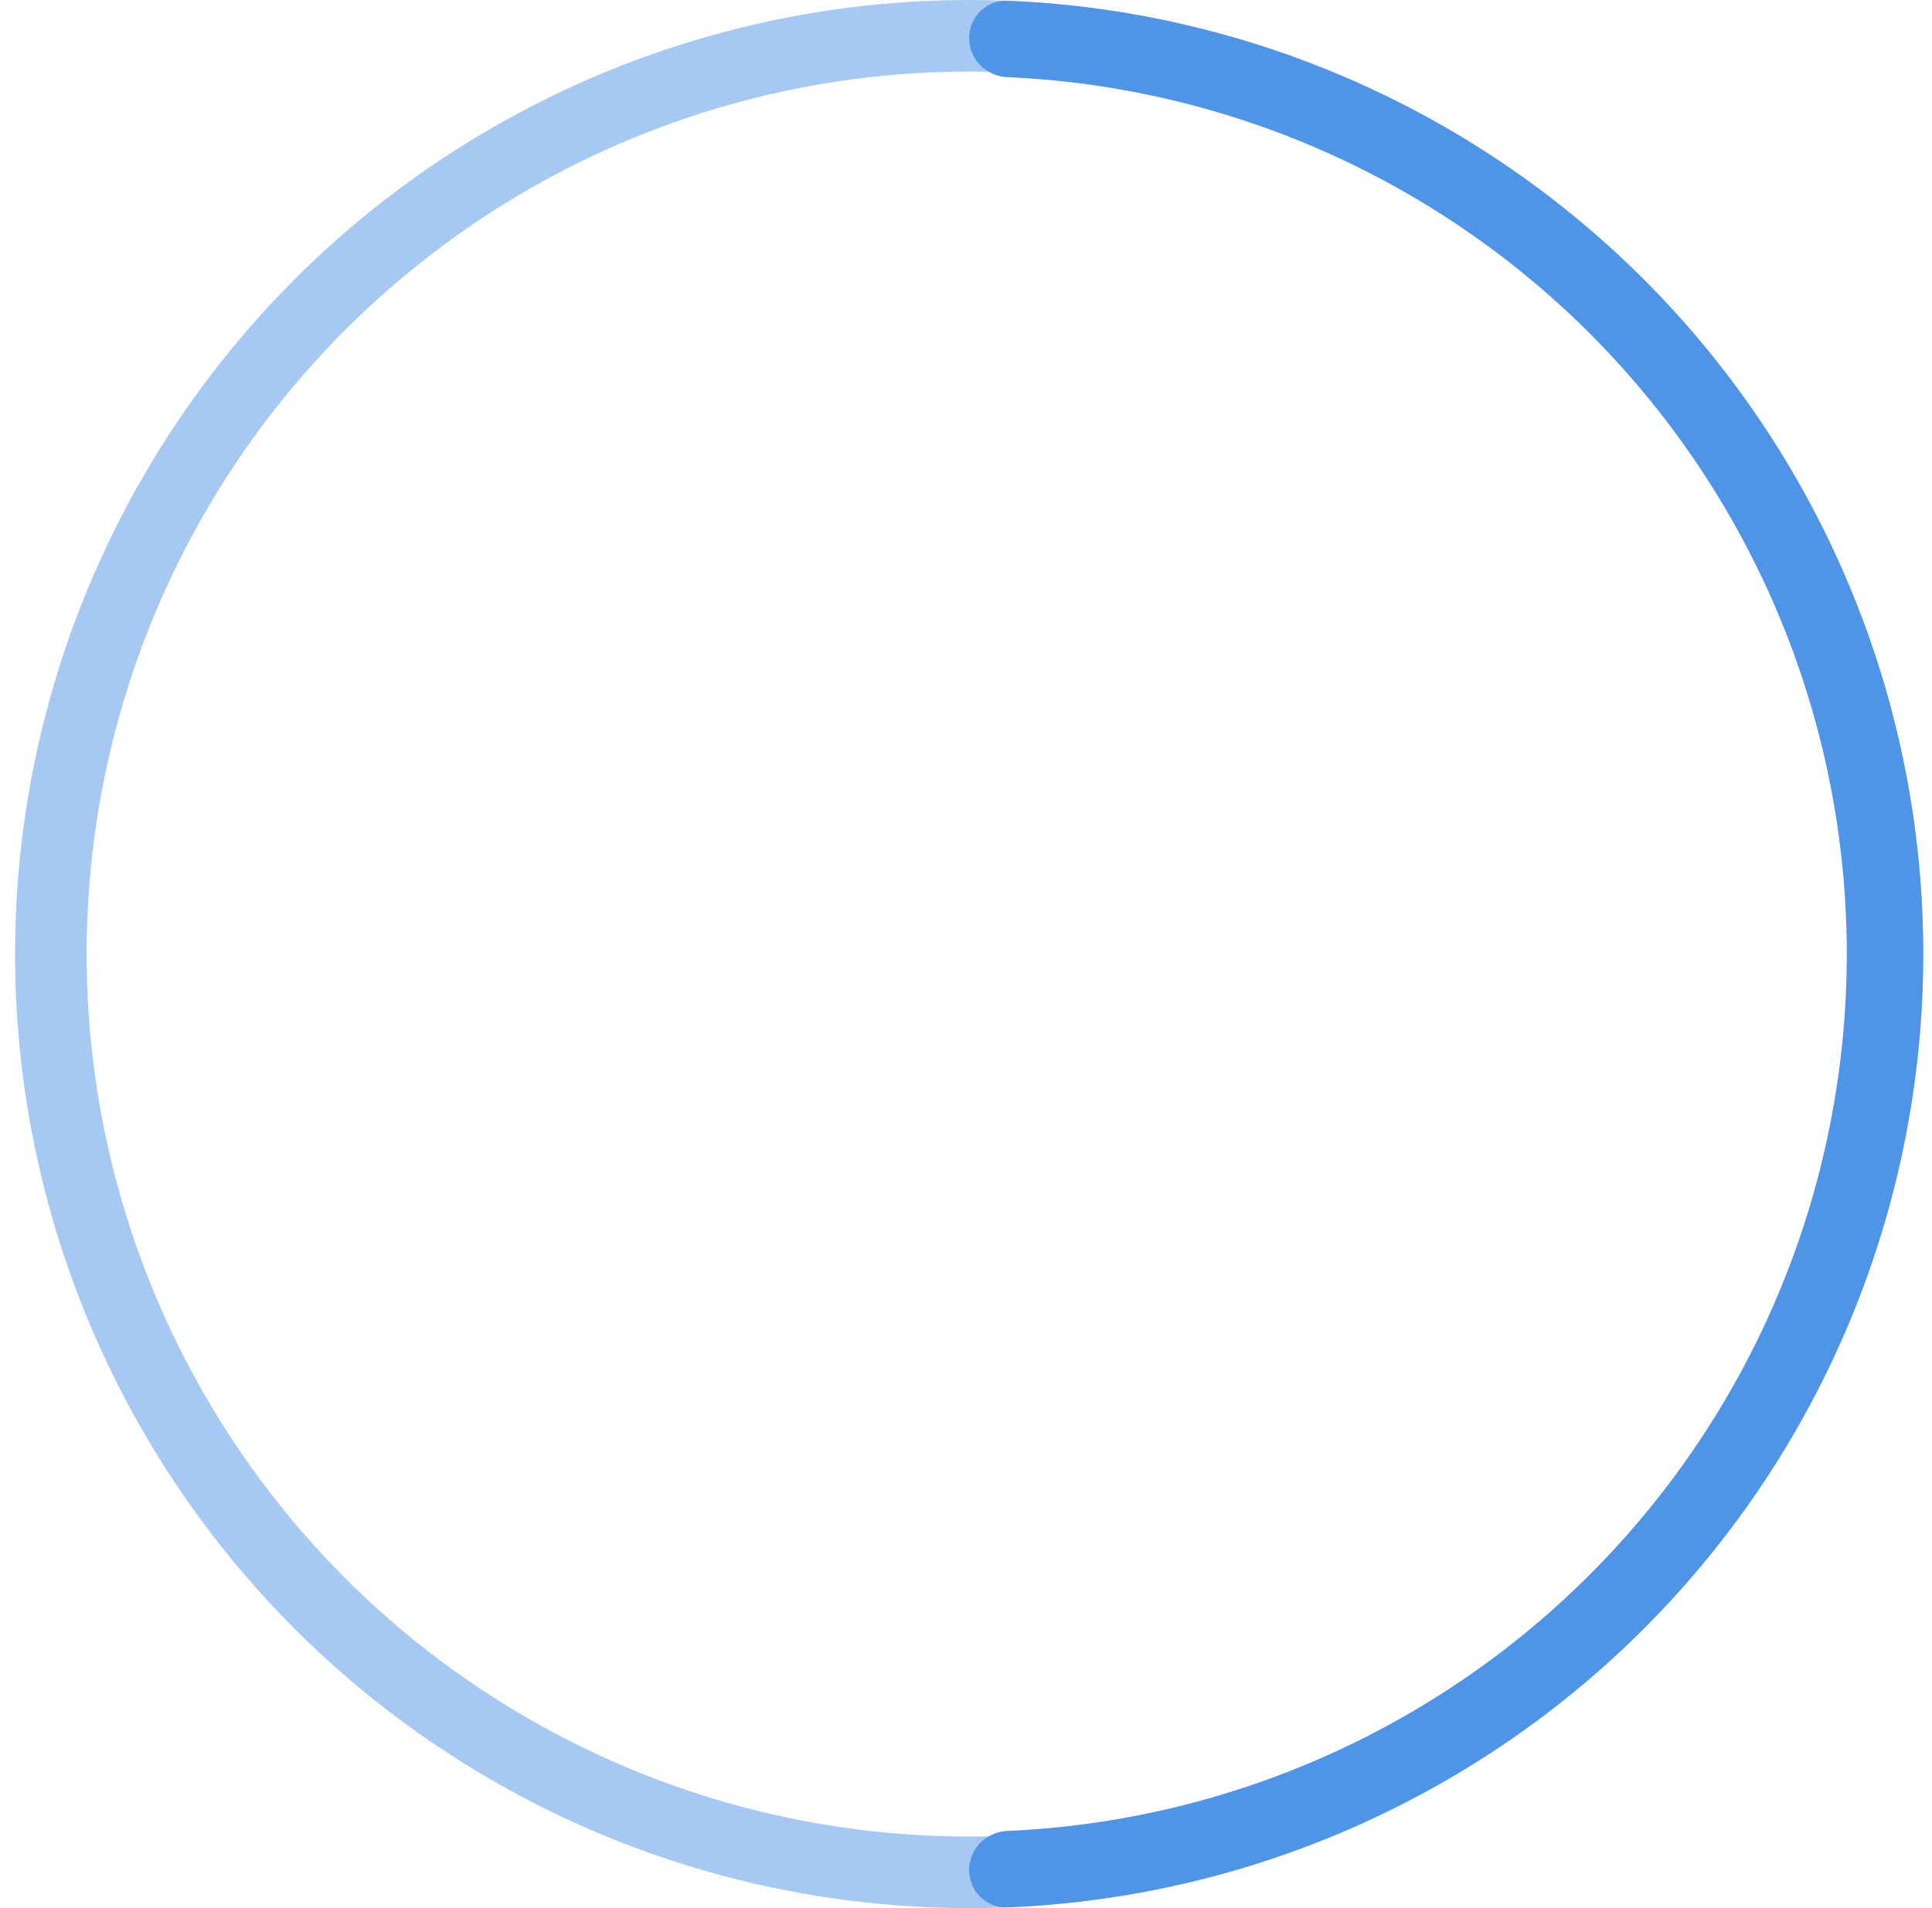 <svg width="81" height="80" viewBox="0 0 81 80" fill="none" xmlns="http://www.w3.org/2000/svg"><circle cx="40.632" cy="40" r="38.5" stroke="#4E95E8" stroke-opacity=".5" stroke-width="3"/><path d="M40.632 1.6c0-.884.717-1.603 1.6-1.568a40 40 0 010 79.936c-.883.035-1.6-.684-1.6-1.568s.717-1.596 1.6-1.635a36.8 36.8 0 000-73.53c-.883-.039-1.6-.751-1.6-1.635z" fill="#4E95E8"/></svg>